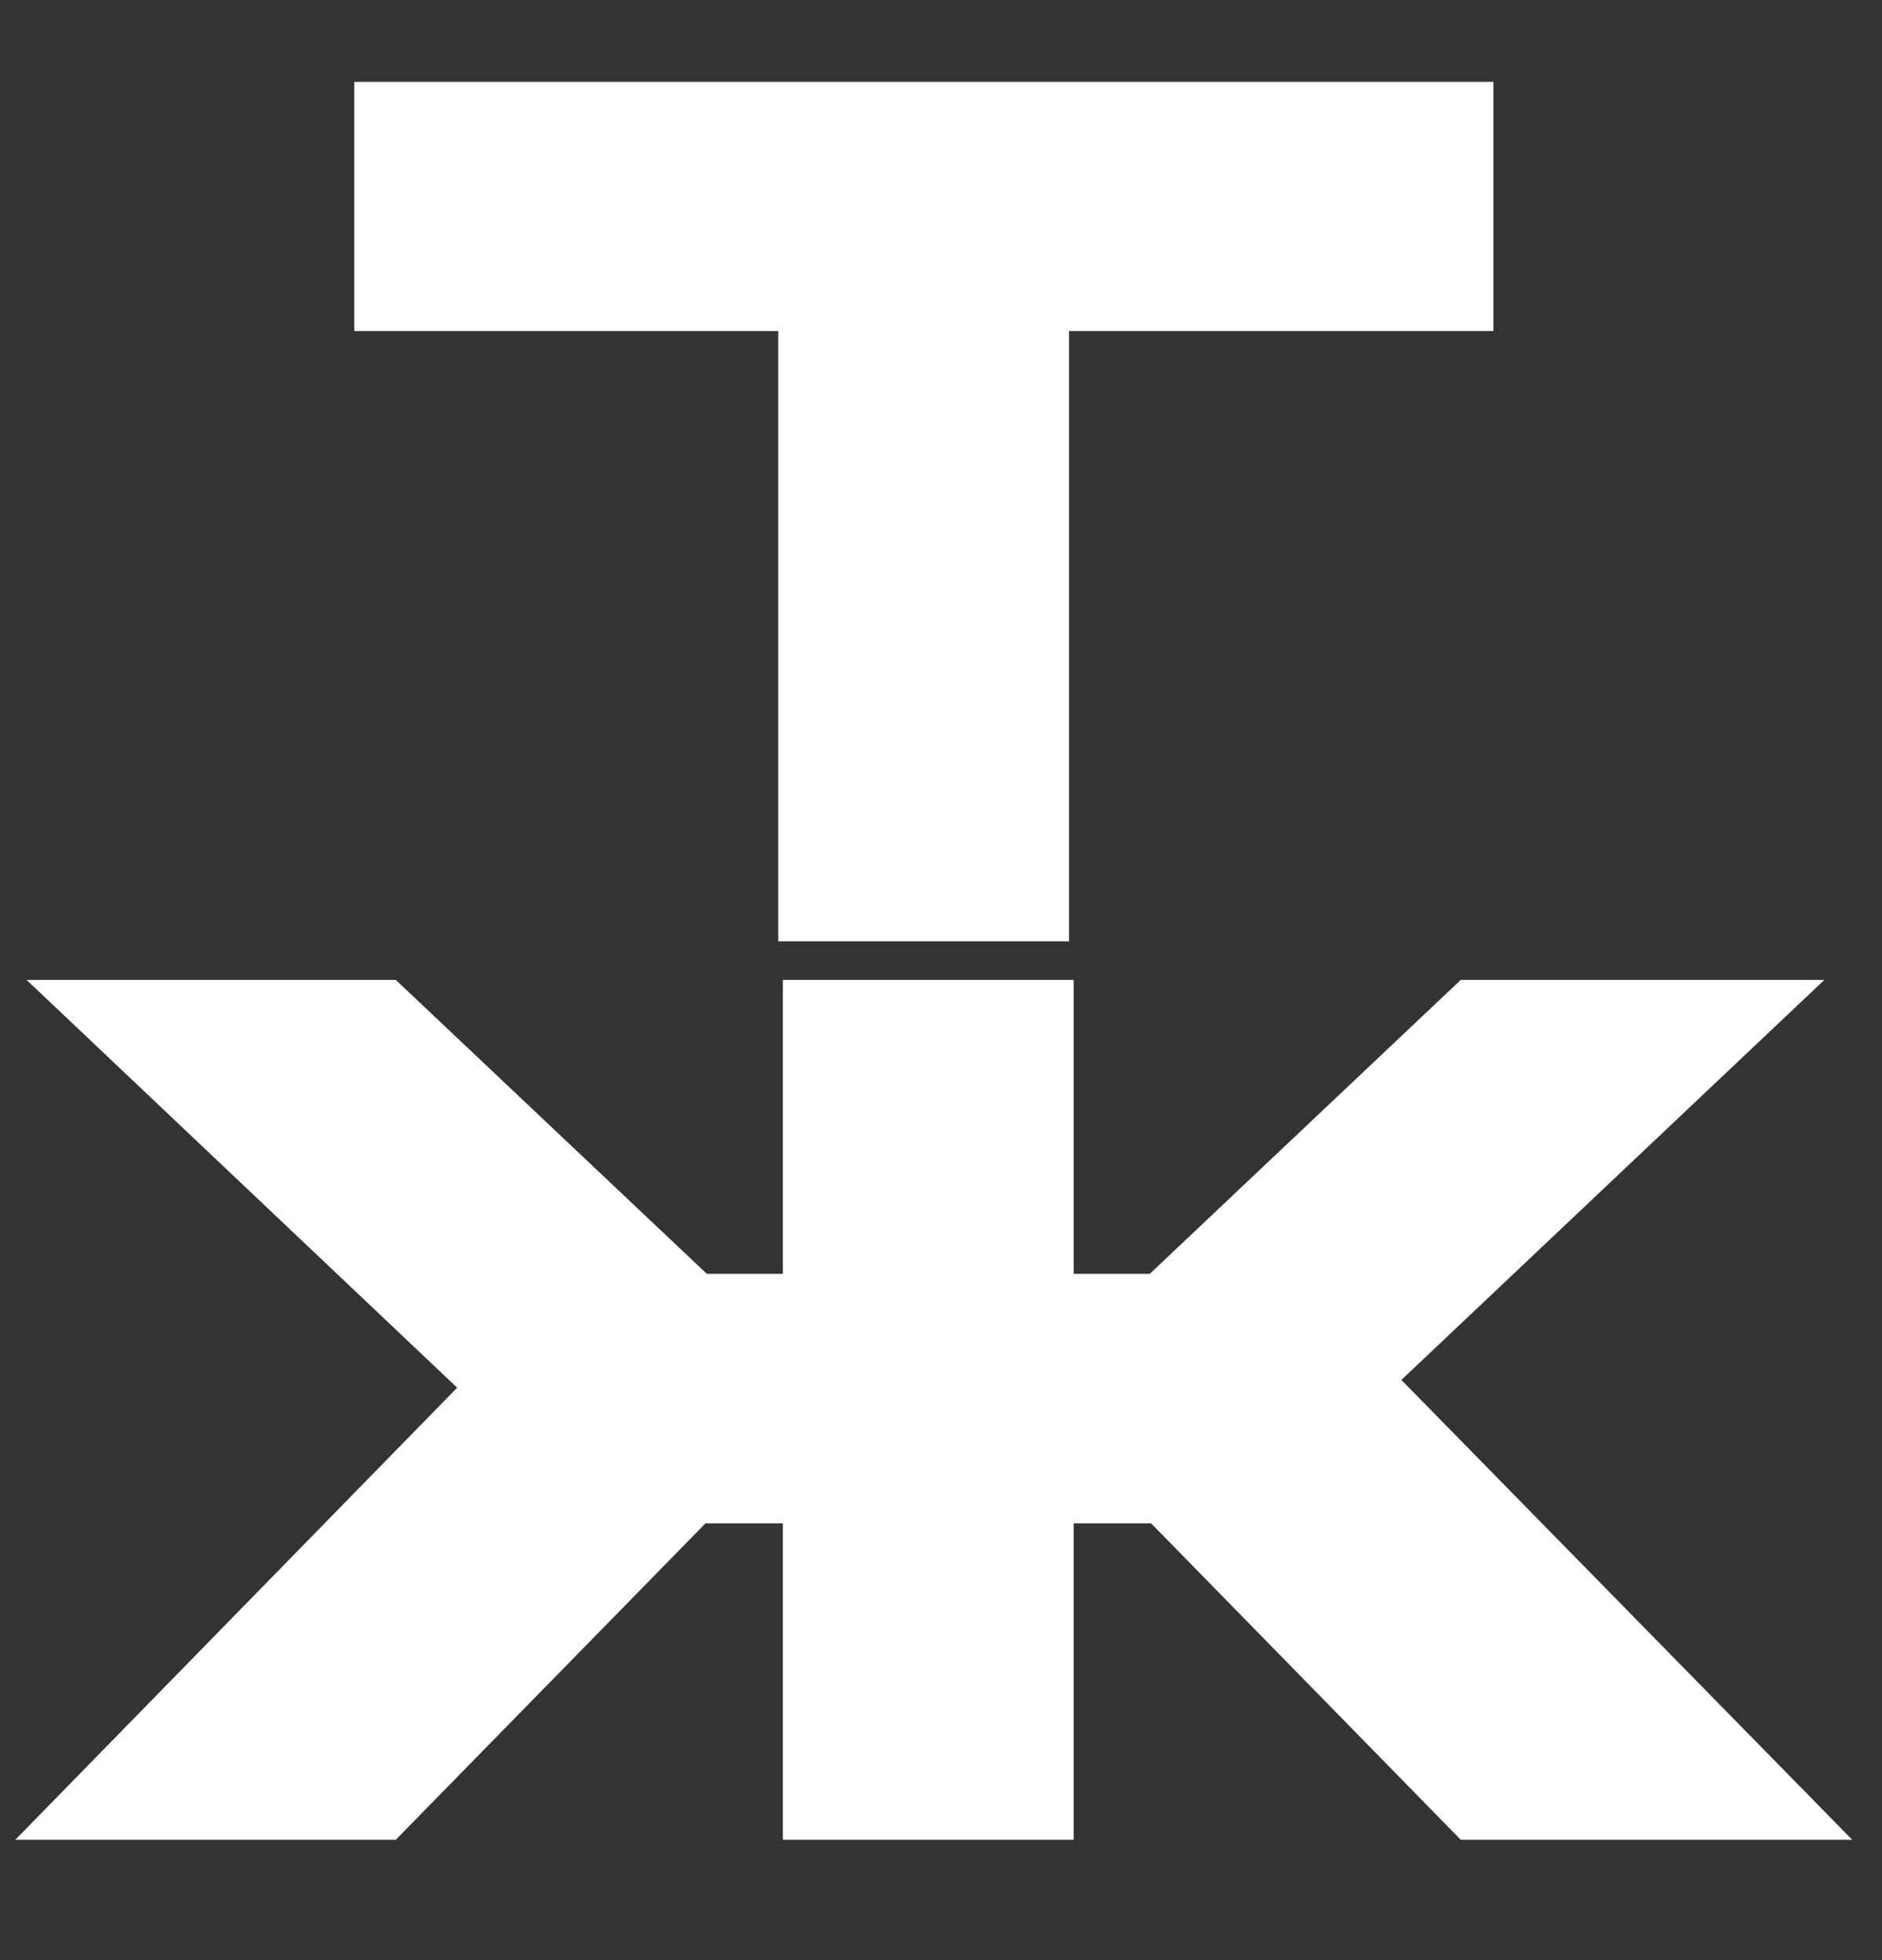<svg width="24" height="25" viewBox="0 0 24 25" fill="none" xmlns="http://www.w3.org/2000/svg">
<rect x="0" y="0" width="24" height="25" fill="#333333" stroke="none"/>
<path fill-rule="evenodd" clip-rule="evenodd" d="M4.518 4.222H9.924V12.006H13.633V4.222H19.044V1.044H4.518V4.222ZM13.692 12.498H9.983V16.247H9.014L5.047 12.498H0.339L5.83 17.699L0.195 23.465H5.047L8.997 19.429H9.983V23.465H13.692V19.429H14.679L18.628 23.465H23.62L17.871 17.6L23.265 12.498H18.628L14.662 16.247H13.692V12.498Z" fill="white"/>
</svg>

